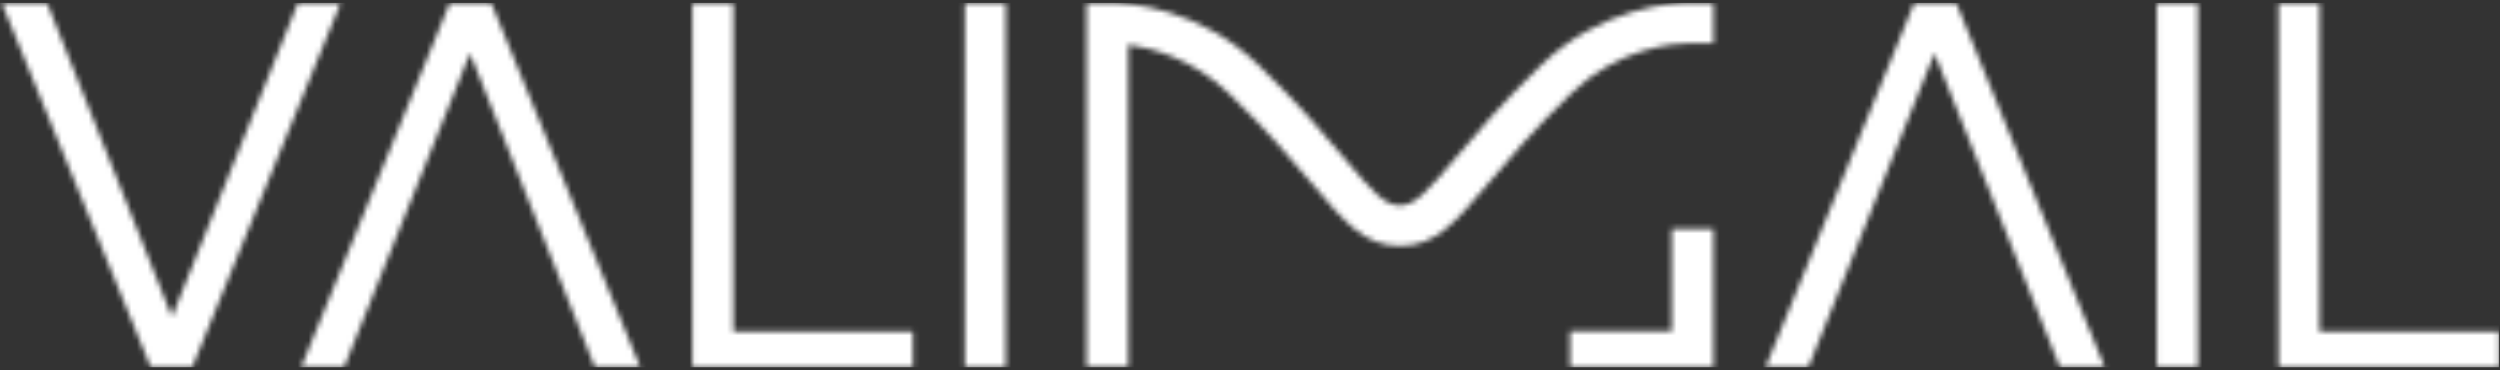 <?xml version="1.0" encoding="UTF-8"?>
<svg xmlns="http://www.w3.org/2000/svg" width="466" height="69" viewBox="0 0 466 69" fill="none">
  <rect x="0" y="0" width="466" height="69" fill="#333333" stroke="none"/>
  <g clip-path="url(#clip0_12101_247)">
    <mask id="mask0_12101_247" style="mask-type:alpha" maskUnits="userSpaceOnUse" x="0" y="0" width="466" height="69">
      <path fill-rule="evenodd" clip-rule="evenodd" d="M91.555 0.5L119.372 68.5H110.899L87.616 9.942L64.12 68.5H56.106L83.85 0.5H91.555ZM8.765 0.5L32.05 59.059L55.544 0.5H63.529L35.816 68.5H28.111L0.294 0.5H8.765ZM136.697 0.5V61.789H170.161V68.5H129.062V0.5H136.697ZM187.487 0.5V68.5H179.851V0.5H187.487ZM409.675 0.5V68.5H402.041V0.5H409.678H409.675ZM432.369 0.5V61.789H465.832V68.5H424.734V0.5H432.369ZM364.638 0.5L392.351 68.5H383.984L360.595 9.942L337.064 68.5H329.082L356.831 0.5H364.638ZM206.658 0.5C210.751 0.539 223.653 1.551 234.617 12.157C241.969 19.244 246.953 25.16 250.581 29.484C255.843 35.745 258.108 38.305 260.933 38.305C263.757 38.305 265.988 35.745 271.287 29.484C274.912 25.16 279.897 19.284 287.251 12.157C298.44 1.329 311.616 0.5 315.419 0.5H319.392V8.04H315.199C311.904 8.074 301.584 8.898 292.793 17.482C285.716 24.331 281.082 29.831 277.352 34.257C271.25 41.486 267.592 45.843 260.967 45.843C254.345 45.843 250.686 41.486 244.584 34.257C240.854 29.831 236.217 24.331 229.143 17.482C222.379 10.943 214.674 8.94 210.317 8.317V68.497H202.544V0.5H206.658ZM319.392 42.663V68.5H292.655V61.752H311.616V42.66L319.392 42.663Z" fill="white"></path>
    </mask>
    <g mask="url(#mask0_12101_247)">
      <path d="M465.832 -31.196H-23.692V106.828H465.832V-31.196Z" fill="white"></path>
    </g>
  </g>
  <defs>
    <clipPath id="clip0_12101_247">
      <rect width="466" height="68" fill="white" transform="translate(0 0.5)"></rect>
    </clipPath>
  </defs>
</svg>
